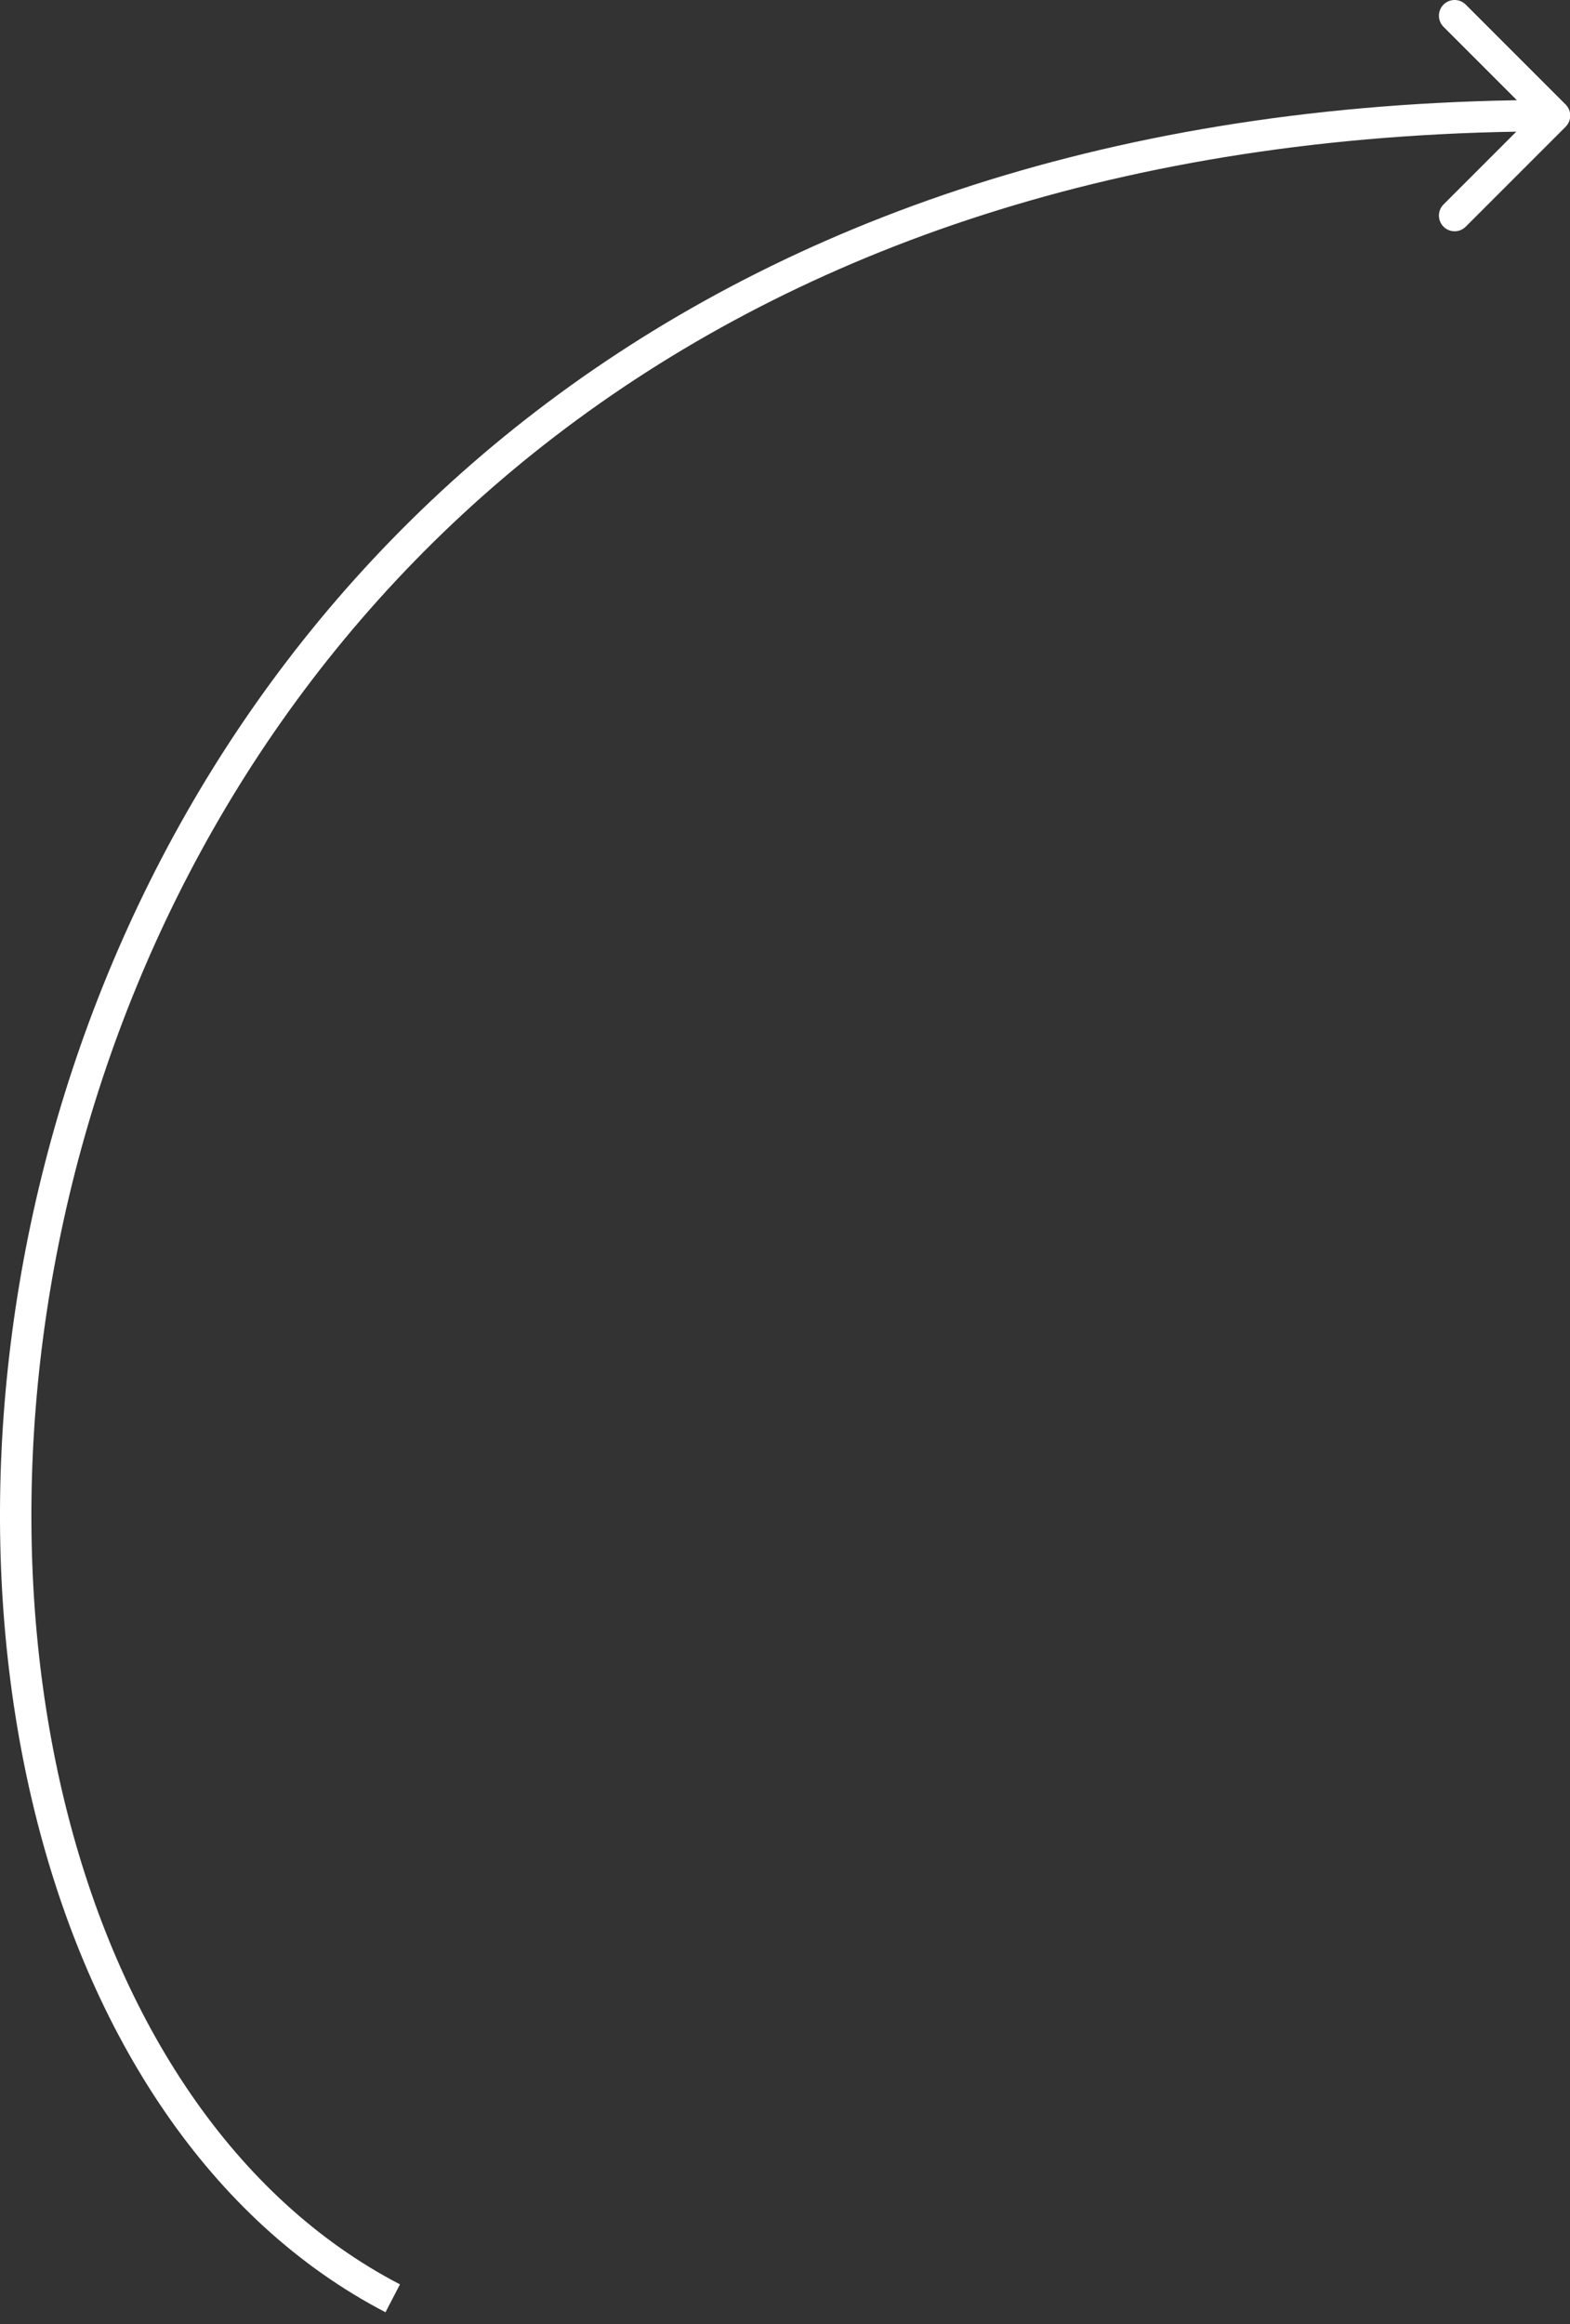 <?xml version="1.0" encoding="UTF-8"?> <svg xmlns="http://www.w3.org/2000/svg" width="50" height="74" viewBox="0 0 50 74" fill="none"><rect x="0" y="0" width="50" height="74" fill="#333333" stroke="none"/><path d="M49.861 4.036C50.056 3.84 50.056 3.524 49.861 3.328L46.679 0.146C46.484 -0.049 46.167 -0.049 45.972 0.146C45.777 0.342 45.777 0.658 45.972 0.854L48.8 3.682L45.972 6.51C45.777 6.706 45.777 7.022 45.972 7.218C46.167 7.413 46.484 7.413 46.679 7.218L49.861 4.036ZM49.507 3.682L49.507 3.182C22.536 3.182 7.66 17.875 2.312 34.036C-0.357 42.101 -0.653 50.531 1.102 57.673C2.855 64.809 6.671 70.713 12.277 73.626L12.507 73.182L12.738 72.738C7.466 69.999 3.781 64.39 2.073 57.435C0.366 50.486 0.648 42.247 3.261 34.35C8.477 18.587 22.979 4.182 49.507 4.182L49.507 3.682Z" fill="white"></path></svg> 